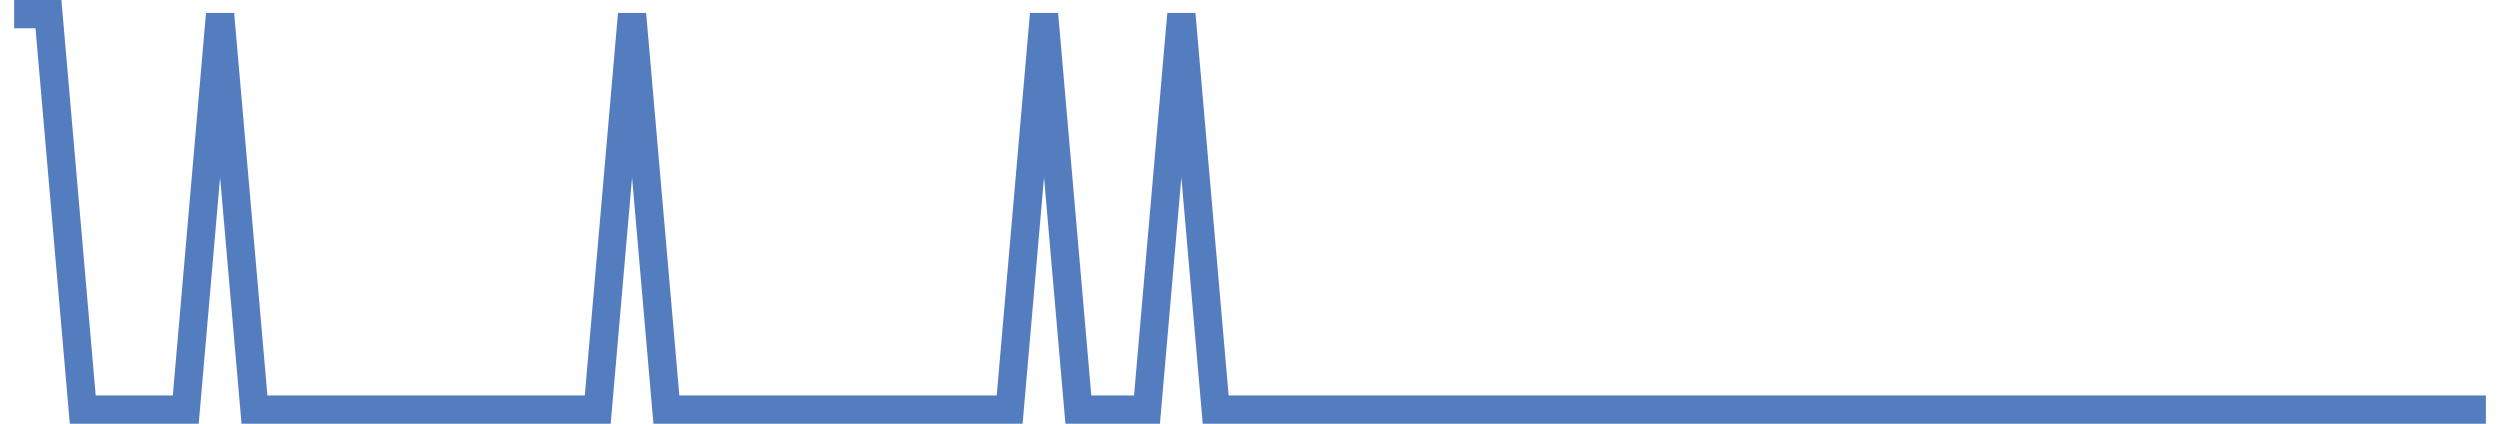 <?xml version="1.0" encoding="UTF-8"?>
<svg xmlns="http://www.w3.org/2000/svg" xmlns:xlink="http://www.w3.org/1999/xlink" width="177pt" height="30pt" viewBox="0 0 177 30" version="1.1">
<g id="surface12928696">
<path style="fill:none;stroke-width:2;stroke-linecap:butt;stroke-linejoin:miter;stroke:rgb(32.941%,49.02%,74.902%);stroke-opacity:1;stroke-miterlimit:10;" d="M 1 1 L 3.43 1 L 5.859 29 L 13.152 29 L 15.582 1 L 18.016 29 L 42.32 29 L 44.75 1 L 47.18 29 L 71.484 29 L 73.918 1 L 76.348 29 L 81.207 29 L 83.641 1 L 86.07 29 L 176 29 "/>
</g>
</svg>
